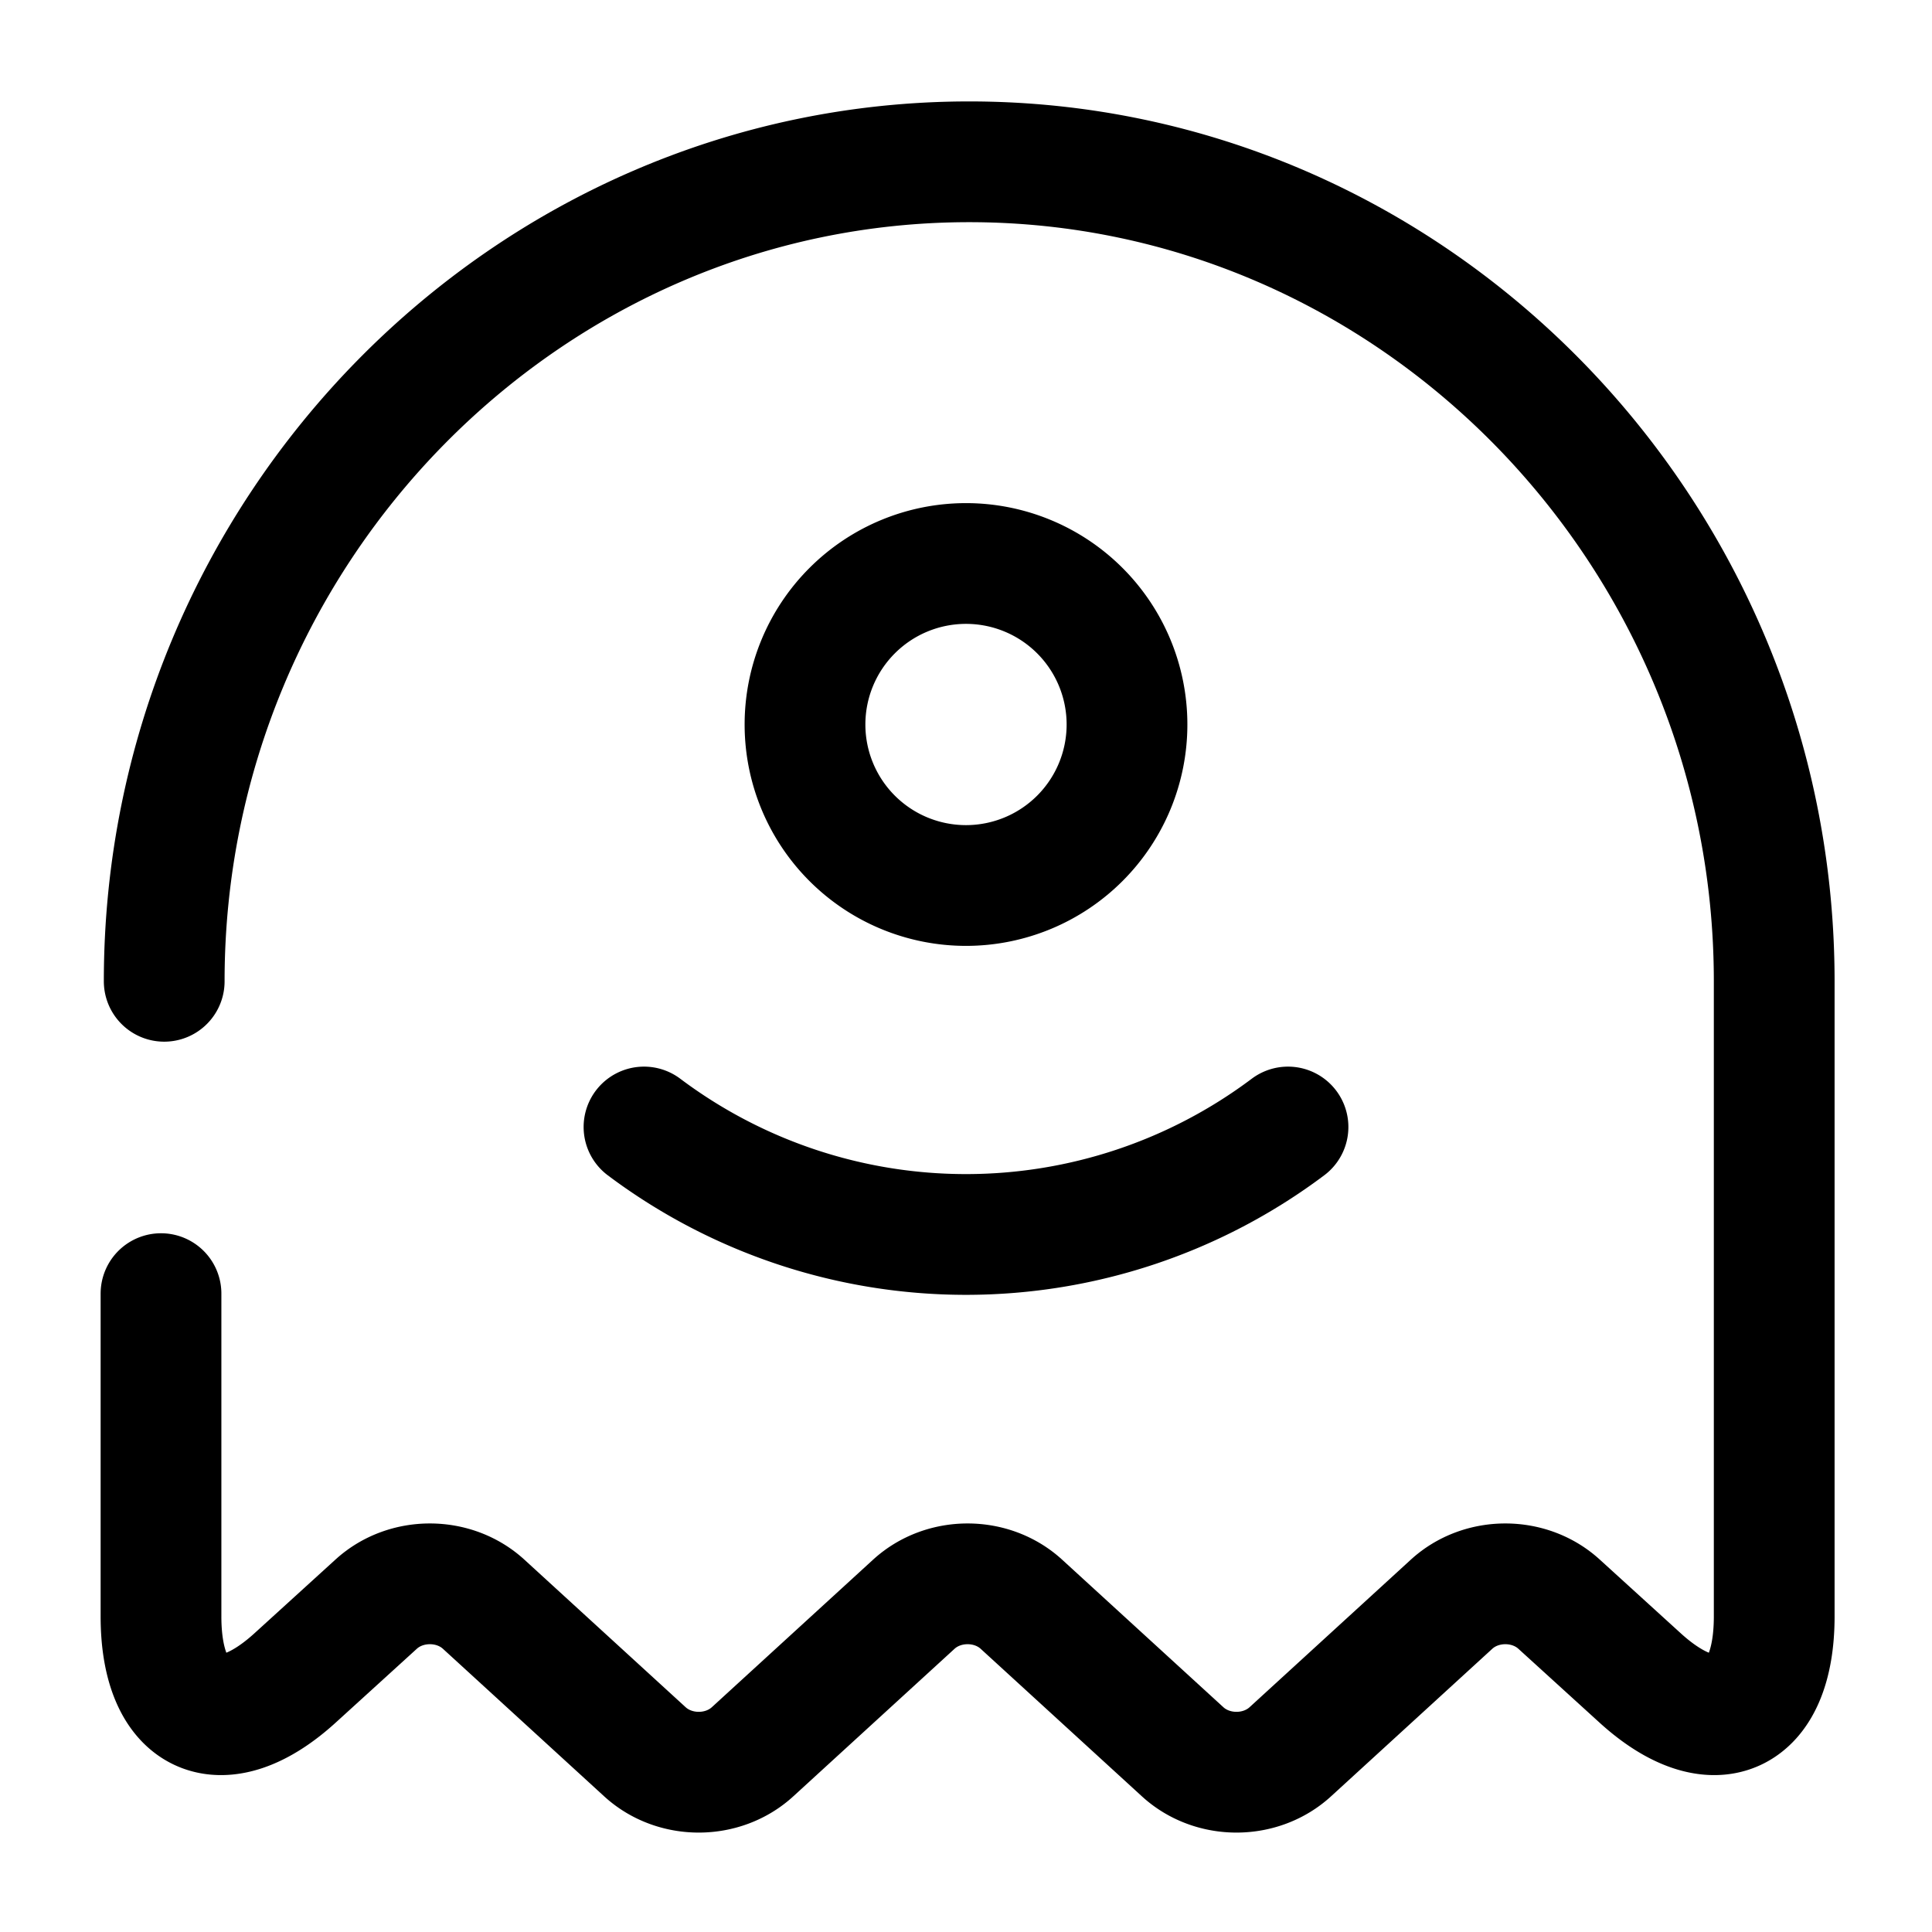 <svg xmlns="http://www.w3.org/2000/svg" fill="none" viewBox="0 0 24 24" stroke="currentColor" aria-hidden="true">
  <path stroke-linecap="round" stroke-linejoin="round" stroke-width="1.5" d="M2 16.07v4.01c0 1.26.75 1.6 1.67.76l1-.91c.37-.34.97-.34 1.34 0l2 1.83c.37.34.97.34 1.34 0l2-1.83c.37-.34.97-.34 1.34 0l2 1.83c.37.34.97.34 1.34 0l2-1.83c.37-.34.97-.34 1.34 0l1 .91c.92.84 1.67.5 1.67-.76v-7.89c0-5.6-4.5-10.18-10-10.18s-10 4.58-10 10.18M8 14a6.66 6.66 0 008 0"/>
  <path stroke-linecap="round" stroke-linejoin="round" stroke-width="1.5" d="M12 11a2 2 0 100-4 2 2 0 000 4z"/>
</svg>
